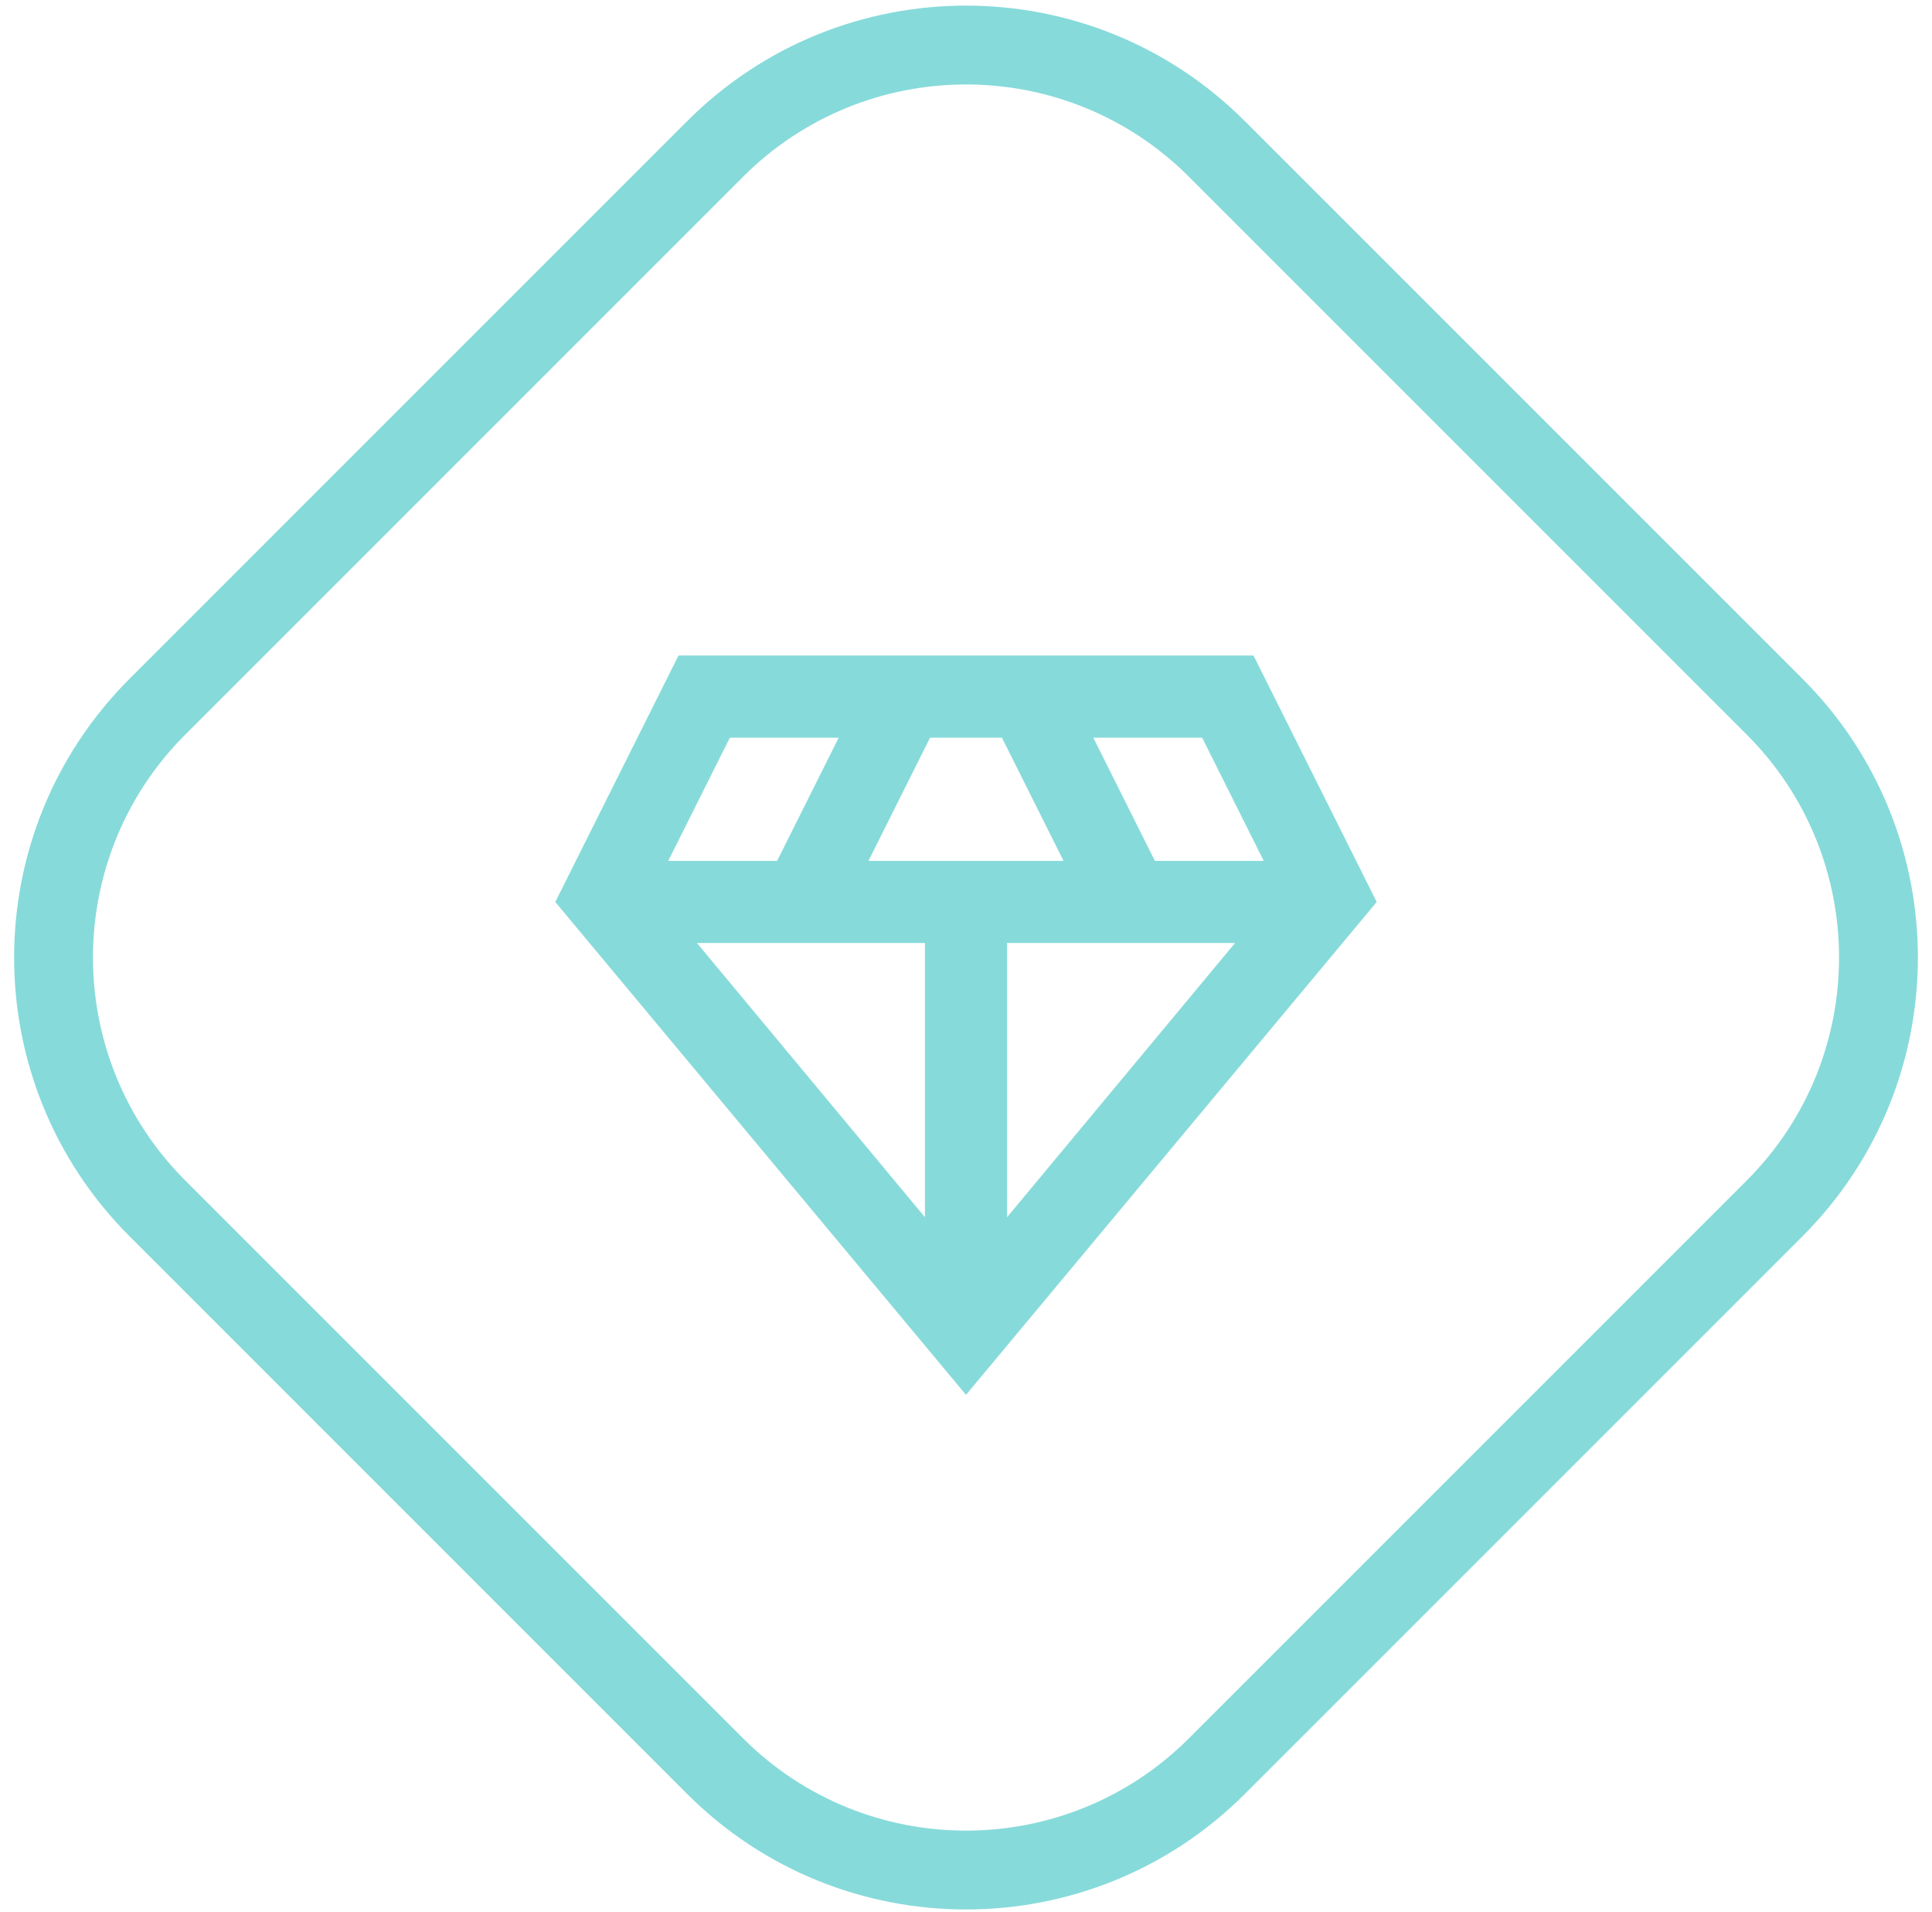 <svg width="98" height="97" viewBox="0 0 98 97" fill="none" xmlns="http://www.w3.org/2000/svg">
<path fill-rule="evenodd" clip-rule="evenodd" d="M60.314 8.971L88.598 37.255C94.847 43.503 94.847 53.634 88.598 59.882L60.314 88.166C54.065 94.415 43.935 94.415 37.686 88.166L9.402 59.882C3.154 53.634 3.154 43.503 9.402 37.255L37.686 8.971C43.935 2.722 54.065 2.722 60.314 8.971ZM34.858 6.142C42.668 -1.668 55.332 -1.668 63.142 6.142L91.427 34.426C99.237 42.237 99.237 54.9 91.427 62.711L63.142 90.995C55.332 98.805 42.668 98.805 34.858 90.995L6.574 62.711C-1.237 54.9 -1.237 42.237 6.574 34.426L34.858 6.142ZM28.167 45.75L49 70.75L69.833 45.75L63.583 33.25H34.417L28.167 45.75ZM53.948 43.667H44.052L47.177 37.417H50.823L53.948 43.667ZM46.917 47.833V61.74L35.354 47.833H46.917ZM62.646 47.833L51.083 61.74V47.833H62.646ZM64.104 43.667H58.583L55.458 37.417H60.979L64.104 43.667ZM39.417 43.667H33.896L37.021 37.417H42.542L39.417 43.667Z" fill="#87DADA"/>
</svg>
